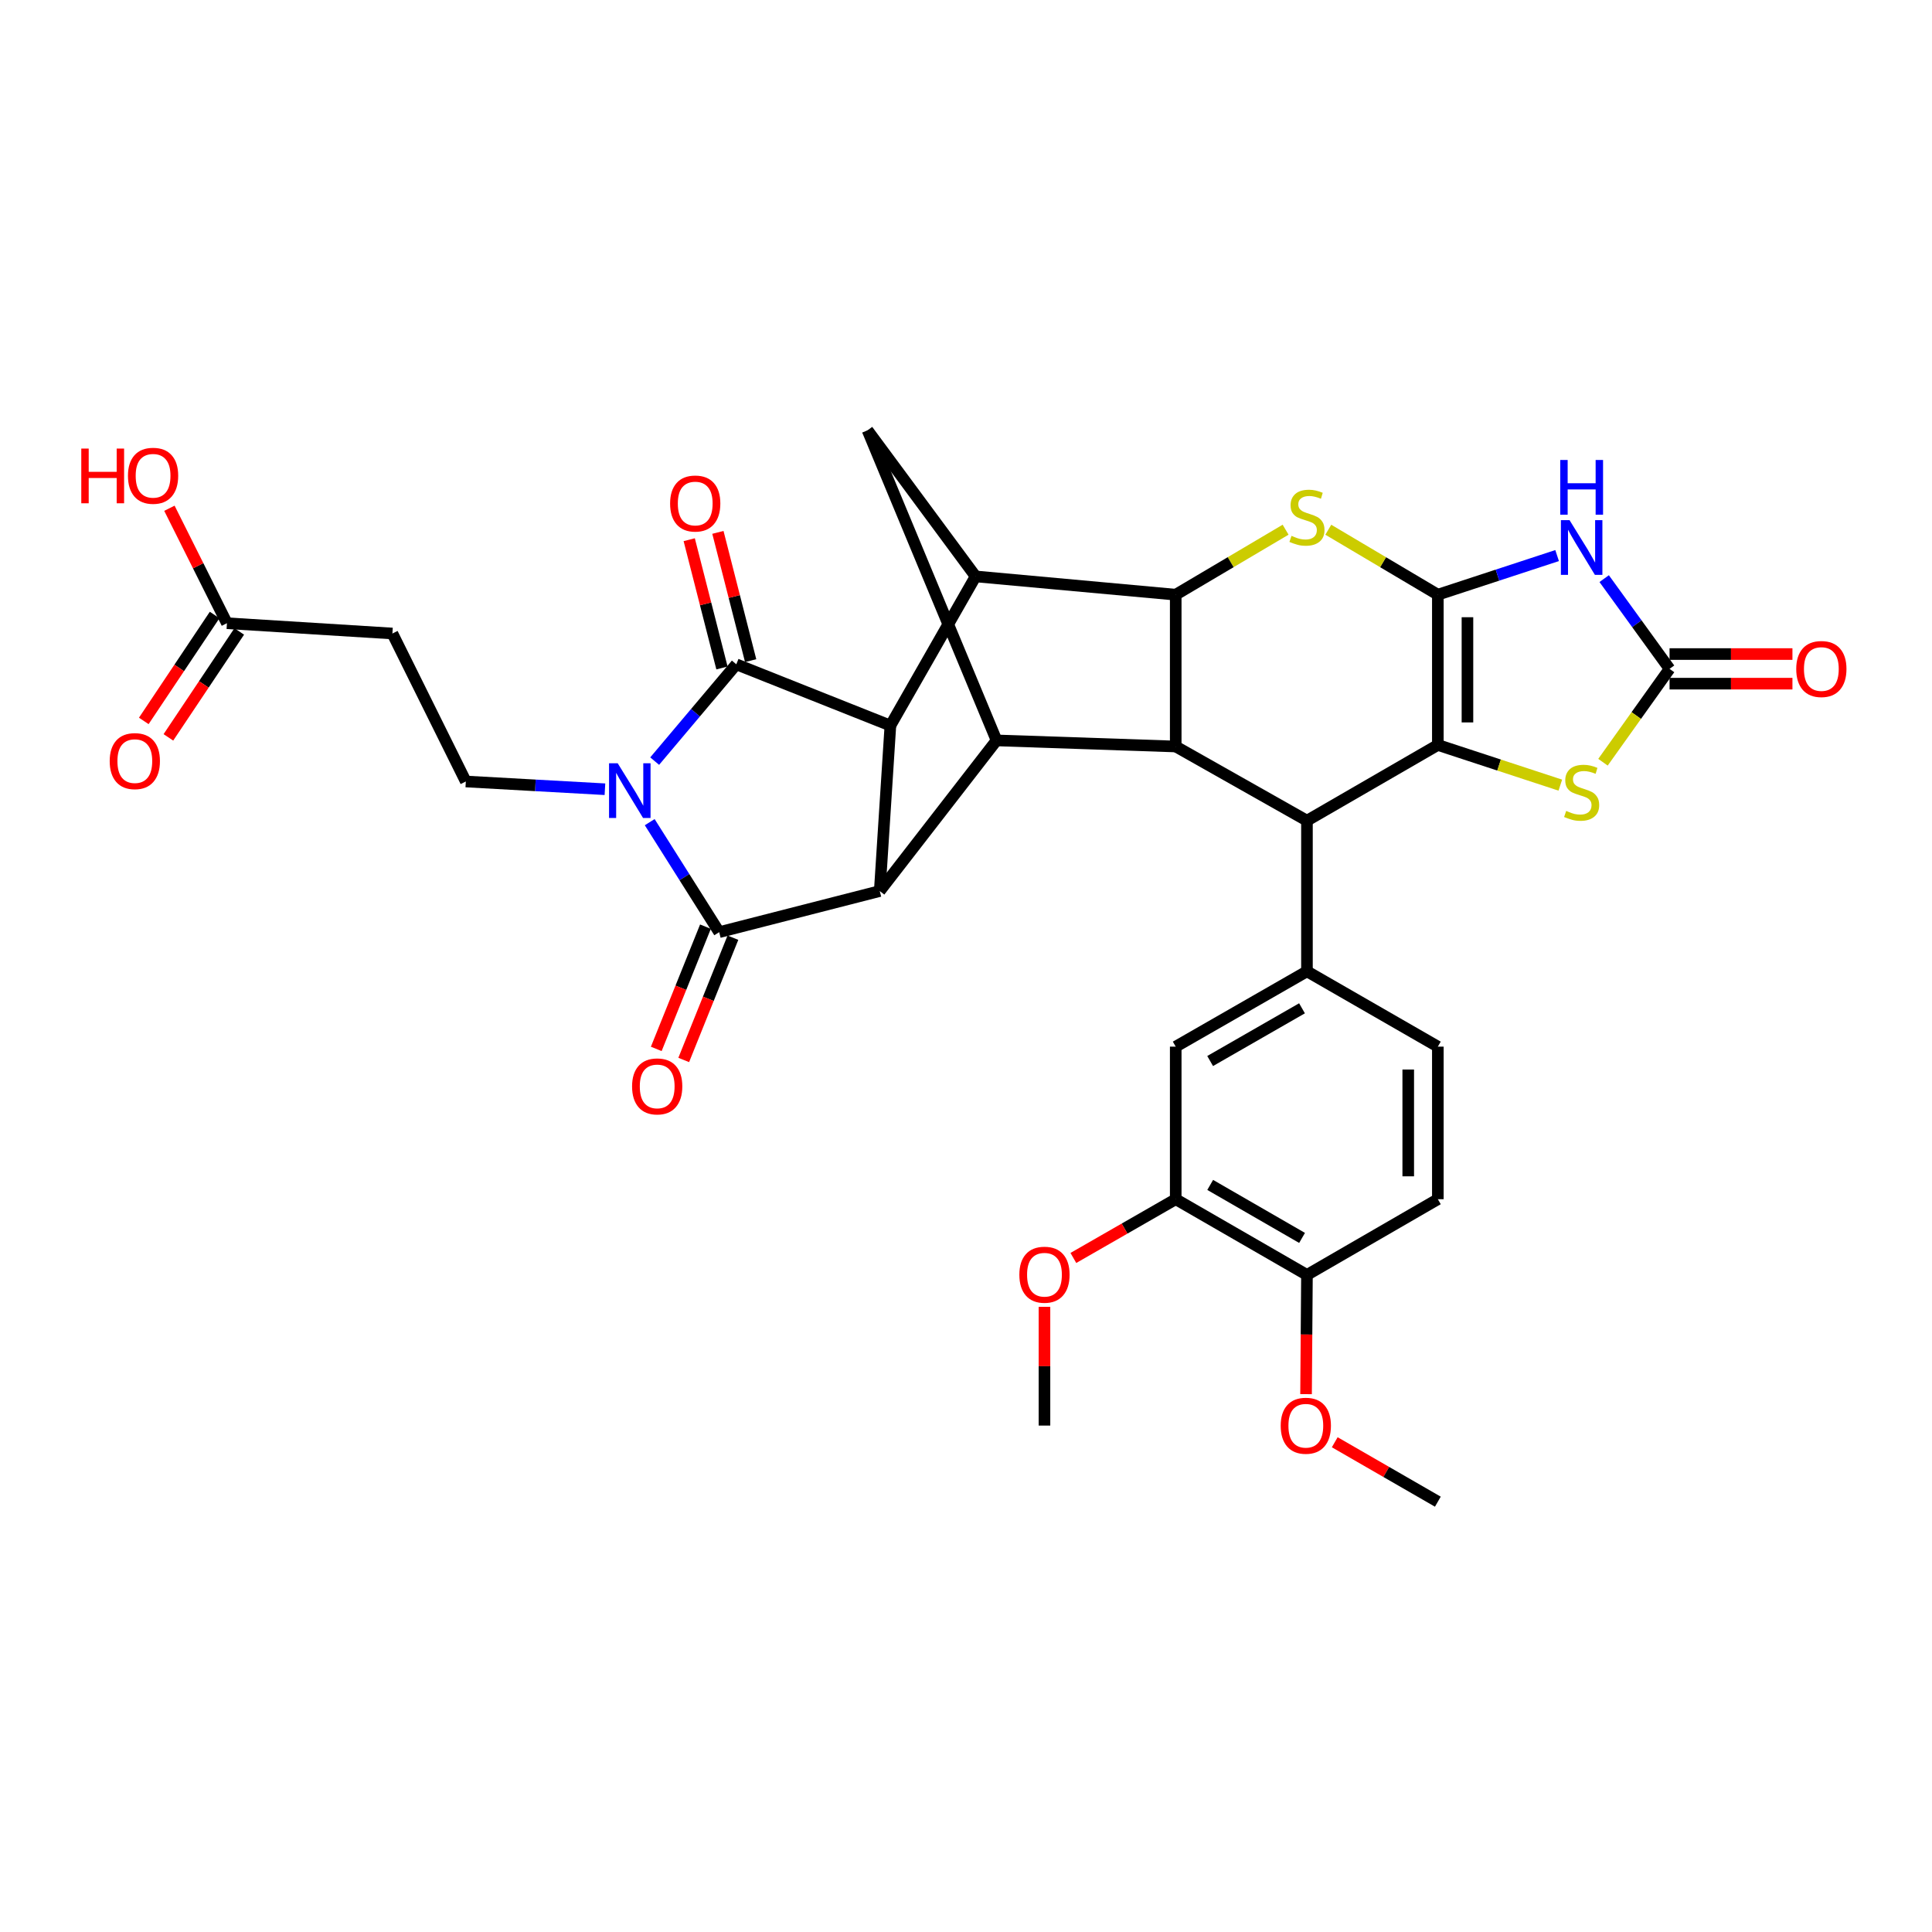 <?xml version='1.0' encoding='iso-8859-1'?>
<svg version='1.1' baseProfile='full'
              xmlns='http://www.w3.org/2000/svg'
                      xmlns:rdkit='http://www.rdkit.org/xml'
                      xmlns:xlink='http://www.w3.org/1999/xlink'
                  xml:space='preserve'
width='1000px' height='1000px' viewBox='0 0 1000 1000'>
<!-- END OF HEADER -->
<rect style='opacity:1.0;fill:#FFFFFF;stroke:none' width='1000' height='1000' x='0' y='0'> </rect>
<path class='bond-2' d='M 338.858,393.951 L 359.985,368.897' style='fill:none;fill-rule:evenodd;stroke:#0000FF;stroke-width:6px;stroke-linecap:butt;stroke-linejoin:miter;stroke-opacity:1' />
<path class='bond-2' d='M 359.985,368.897 L 381.112,343.842' style='fill:none;fill-rule:evenodd;stroke:#000000;stroke-width:6px;stroke-linecap:butt;stroke-linejoin:miter;stroke-opacity:1' />
<path class='bond-3' d='M 336.291,425.55 L 354.27,454.019' style='fill:none;fill-rule:evenodd;stroke:#0000FF;stroke-width:6px;stroke-linecap:butt;stroke-linejoin:miter;stroke-opacity:1' />
<path class='bond-3' d='M 354.27,454.019 L 372.249,482.488' style='fill:none;fill-rule:evenodd;stroke:#000000;stroke-width:6px;stroke-linecap:butt;stroke-linejoin:miter;stroke-opacity:1' />
<path class='bond-17' d='M 313.115,408.507 L 277.109,406.503' style='fill:none;fill-rule:evenodd;stroke:#0000FF;stroke-width:6px;stroke-linecap:butt;stroke-linejoin:miter;stroke-opacity:1' />
<path class='bond-17' d='M 277.109,406.503 L 241.103,404.499' style='fill:none;fill-rule:evenodd;stroke:#000000;stroke-width:6px;stroke-linecap:butt;stroke-linejoin:miter;stroke-opacity:1' />
<path class='bond-0' d='M 744.226,307.806 L 715.876,290.995' style='fill:none;fill-rule:evenodd;stroke:#000000;stroke-width:6px;stroke-linecap:butt;stroke-linejoin:miter;stroke-opacity:1' />
<path class='bond-0' d='M 715.876,290.995 L 687.527,274.184' style='fill:none;fill-rule:evenodd;stroke:#CCCC00;stroke-width:6px;stroke-linecap:butt;stroke-linejoin:miter;stroke-opacity:1' />
<path class='bond-6' d='M 744.226,307.806 L 775.092,297.684' style='fill:none;fill-rule:evenodd;stroke:#000000;stroke-width:6px;stroke-linecap:butt;stroke-linejoin:miter;stroke-opacity:1' />
<path class='bond-6' d='M 775.092,297.684 L 805.959,287.562' style='fill:none;fill-rule:evenodd;stroke:#0000FF;stroke-width:6px;stroke-linecap:butt;stroke-linejoin:miter;stroke-opacity:1' />
<path class='bond-37' d='M 744.226,307.806 L 744.226,385.591' style='fill:none;fill-rule:evenodd;stroke:#000000;stroke-width:6px;stroke-linecap:butt;stroke-linejoin:miter;stroke-opacity:1' />
<path class='bond-37' d='M 759.55,319.473 L 759.55,373.923' style='fill:none;fill-rule:evenodd;stroke:#000000;stroke-width:6px;stroke-linecap:butt;stroke-linejoin:miter;stroke-opacity:1' />
<path class='bond-1' d='M 744.226,385.591 L 676.478,424.777' style='fill:none;fill-rule:evenodd;stroke:#000000;stroke-width:6px;stroke-linecap:butt;stroke-linejoin:miter;stroke-opacity:1' />
<path class='bond-14' d='M 744.226,385.591 L 775.922,395.988' style='fill:none;fill-rule:evenodd;stroke:#000000;stroke-width:6px;stroke-linecap:butt;stroke-linejoin:miter;stroke-opacity:1' />
<path class='bond-14' d='M 775.922,395.988 L 807.618,406.386' style='fill:none;fill-rule:evenodd;stroke:#CCCC00;stroke-width:6px;stroke-linecap:butt;stroke-linejoin:miter;stroke-opacity:1' />
<path class='bond-5' d='M 381.112,343.842 L 460.863,375.554' style='fill:none;fill-rule:evenodd;stroke:#000000;stroke-width:6px;stroke-linecap:butt;stroke-linejoin:miter;stroke-opacity:1' />
<path class='bond-20' d='M 388.536,341.947 L 380.061,308.751' style='fill:none;fill-rule:evenodd;stroke:#000000;stroke-width:6px;stroke-linecap:butt;stroke-linejoin:miter;stroke-opacity:1' />
<path class='bond-20' d='M 380.061,308.751 L 371.586,275.554' style='fill:none;fill-rule:evenodd;stroke:#FF0000;stroke-width:6px;stroke-linecap:butt;stroke-linejoin:miter;stroke-opacity:1' />
<path class='bond-20' d='M 373.688,345.737 L 365.213,312.541' style='fill:none;fill-rule:evenodd;stroke:#000000;stroke-width:6px;stroke-linecap:butt;stroke-linejoin:miter;stroke-opacity:1' />
<path class='bond-20' d='M 365.213,312.541 L 356.739,279.345' style='fill:none;fill-rule:evenodd;stroke:#FF0000;stroke-width:6px;stroke-linecap:butt;stroke-linejoin:miter;stroke-opacity:1' />
<path class='bond-4' d='M 372.249,482.488 L 455.355,461.205' style='fill:none;fill-rule:evenodd;stroke:#000000;stroke-width:6px;stroke-linecap:butt;stroke-linejoin:miter;stroke-opacity:1' />
<path class='bond-21' d='M 365.141,479.629 L 352.411,511.27' style='fill:none;fill-rule:evenodd;stroke:#000000;stroke-width:6px;stroke-linecap:butt;stroke-linejoin:miter;stroke-opacity:1' />
<path class='bond-21' d='M 352.411,511.27 L 339.681,542.911' style='fill:none;fill-rule:evenodd;stroke:#FF0000;stroke-width:6px;stroke-linecap:butt;stroke-linejoin:miter;stroke-opacity:1' />
<path class='bond-21' d='M 379.358,485.348 L 366.627,516.989' style='fill:none;fill-rule:evenodd;stroke:#000000;stroke-width:6px;stroke-linecap:butt;stroke-linejoin:miter;stroke-opacity:1' />
<path class='bond-21' d='M 366.627,516.989 L 353.897,548.631' style='fill:none;fill-rule:evenodd;stroke:#FF0000;stroke-width:6px;stroke-linecap:butt;stroke-linejoin:miter;stroke-opacity:1' />
<path class='bond-12' d='M 455.355,461.205 L 515.808,383.233' style='fill:none;fill-rule:evenodd;stroke:#000000;stroke-width:6px;stroke-linecap:butt;stroke-linejoin:miter;stroke-opacity:1' />
<path class='bond-34' d='M 455.355,461.205 L 460.863,375.554' style='fill:none;fill-rule:evenodd;stroke:#000000;stroke-width:6px;stroke-linecap:butt;stroke-linejoin:miter;stroke-opacity:1' />
<path class='bond-11' d='M 460.863,375.554 L 504.97,298.348' style='fill:none;fill-rule:evenodd;stroke:#000000;stroke-width:6px;stroke-linecap:butt;stroke-linejoin:miter;stroke-opacity:1' />
<path class='bond-38' d='M 830.321,299.497 L 847.241,322.849' style='fill:none;fill-rule:evenodd;stroke:#0000FF;stroke-width:6px;stroke-linecap:butt;stroke-linejoin:miter;stroke-opacity:1' />
<path class='bond-38' d='M 847.241,322.849 L 864.16,346.2' style='fill:none;fill-rule:evenodd;stroke:#000000;stroke-width:6px;stroke-linecap:butt;stroke-linejoin:miter;stroke-opacity:1' />
<path class='bond-7' d='M 665.425,274.169 L 636.988,290.987' style='fill:none;fill-rule:evenodd;stroke:#CCCC00;stroke-width:6px;stroke-linecap:butt;stroke-linejoin:miter;stroke-opacity:1' />
<path class='bond-7' d='M 636.988,290.987 L 608.551,307.806' style='fill:none;fill-rule:evenodd;stroke:#000000;stroke-width:6px;stroke-linecap:butt;stroke-linejoin:miter;stroke-opacity:1' />
<path class='bond-8' d='M 608.551,307.806 L 504.97,298.348' style='fill:none;fill-rule:evenodd;stroke:#000000;stroke-width:6px;stroke-linecap:butt;stroke-linejoin:miter;stroke-opacity:1' />
<path class='bond-36' d='M 608.551,307.806 L 608.551,386.383' style='fill:none;fill-rule:evenodd;stroke:#000000;stroke-width:6px;stroke-linecap:butt;stroke-linejoin:miter;stroke-opacity:1' />
<path class='bond-9' d='M 676.478,424.777 L 608.551,386.383' style='fill:none;fill-rule:evenodd;stroke:#000000;stroke-width:6px;stroke-linecap:butt;stroke-linejoin:miter;stroke-opacity:1' />
<path class='bond-15' d='M 676.478,424.777 L 676.478,502.758' style='fill:none;fill-rule:evenodd;stroke:#000000;stroke-width:6px;stroke-linecap:butt;stroke-linejoin:miter;stroke-opacity:1' />
<path class='bond-10' d='M 608.551,386.383 L 515.808,383.233' style='fill:none;fill-rule:evenodd;stroke:#000000;stroke-width:6px;stroke-linecap:butt;stroke-linejoin:miter;stroke-opacity:1' />
<path class='bond-35' d='M 504.97,298.348 L 449.047,222.733' style='fill:none;fill-rule:evenodd;stroke:#000000;stroke-width:6px;stroke-linecap:butt;stroke-linejoin:miter;stroke-opacity:1' />
<path class='bond-16' d='M 515.808,383.233 L 449.047,222.733' style='fill:none;fill-rule:evenodd;stroke:#000000;stroke-width:6px;stroke-linecap:butt;stroke-linejoin:miter;stroke-opacity:1' />
<path class='bond-13' d='M 864.16,346.2 L 846.928,370.364' style='fill:none;fill-rule:evenodd;stroke:#000000;stroke-width:6px;stroke-linecap:butt;stroke-linejoin:miter;stroke-opacity:1' />
<path class='bond-13' d='M 846.928,370.364 L 829.696,394.527' style='fill:none;fill-rule:evenodd;stroke:#CCCC00;stroke-width:6px;stroke-linecap:butt;stroke-linejoin:miter;stroke-opacity:1' />
<path class='bond-24' d='M 864.16,353.862 L 895.962,353.862' style='fill:none;fill-rule:evenodd;stroke:#000000;stroke-width:6px;stroke-linecap:butt;stroke-linejoin:miter;stroke-opacity:1' />
<path class='bond-24' d='M 895.962,353.862 L 927.764,353.862' style='fill:none;fill-rule:evenodd;stroke:#FF0000;stroke-width:6px;stroke-linecap:butt;stroke-linejoin:miter;stroke-opacity:1' />
<path class='bond-24' d='M 864.16,338.538 L 895.962,338.538' style='fill:none;fill-rule:evenodd;stroke:#000000;stroke-width:6px;stroke-linecap:butt;stroke-linejoin:miter;stroke-opacity:1' />
<path class='bond-24' d='M 895.962,338.538 L 927.764,338.538' style='fill:none;fill-rule:evenodd;stroke:#FF0000;stroke-width:6px;stroke-linecap:butt;stroke-linejoin:miter;stroke-opacity:1' />
<path class='bond-18' d='M 676.478,502.758 L 608.551,541.74' style='fill:none;fill-rule:evenodd;stroke:#000000;stroke-width:6px;stroke-linecap:butt;stroke-linejoin:miter;stroke-opacity:1' />
<path class='bond-18' d='M 673.916,521.896 L 626.367,549.184' style='fill:none;fill-rule:evenodd;stroke:#000000;stroke-width:6px;stroke-linecap:butt;stroke-linejoin:miter;stroke-opacity:1' />
<path class='bond-25' d='M 676.478,502.758 L 744.226,541.74' style='fill:none;fill-rule:evenodd;stroke:#000000;stroke-width:6px;stroke-linecap:butt;stroke-linejoin:miter;stroke-opacity:1' />
<path class='bond-19' d='M 241.103,404.499 L 203.109,327.897' style='fill:none;fill-rule:evenodd;stroke:#000000;stroke-width:6px;stroke-linecap:butt;stroke-linejoin:miter;stroke-opacity:1' />
<path class='bond-23' d='M 608.551,541.74 L 608.551,620.709' style='fill:none;fill-rule:evenodd;stroke:#000000;stroke-width:6px;stroke-linecap:butt;stroke-linejoin:miter;stroke-opacity:1' />
<path class='bond-22' d='M 203.109,327.897 L 117.457,322.576' style='fill:none;fill-rule:evenodd;stroke:#000000;stroke-width:6px;stroke-linecap:butt;stroke-linejoin:miter;stroke-opacity:1' />
<path class='bond-27' d='M 111.088,318.317 L 92.757,345.73' style='fill:none;fill-rule:evenodd;stroke:#000000;stroke-width:6px;stroke-linecap:butt;stroke-linejoin:miter;stroke-opacity:1' />
<path class='bond-27' d='M 92.757,345.73 L 74.425,373.143' style='fill:none;fill-rule:evenodd;stroke:#FF0000;stroke-width:6px;stroke-linecap:butt;stroke-linejoin:miter;stroke-opacity:1' />
<path class='bond-27' d='M 123.826,326.835 L 105.495,354.248' style='fill:none;fill-rule:evenodd;stroke:#000000;stroke-width:6px;stroke-linecap:butt;stroke-linejoin:miter;stroke-opacity:1' />
<path class='bond-27' d='M 105.495,354.248 L 87.163,381.661' style='fill:none;fill-rule:evenodd;stroke:#FF0000;stroke-width:6px;stroke-linecap:butt;stroke-linejoin:miter;stroke-opacity:1' />
<path class='bond-29' d='M 117.457,322.576 L 102.572,292.825' style='fill:none;fill-rule:evenodd;stroke:#000000;stroke-width:6px;stroke-linecap:butt;stroke-linejoin:miter;stroke-opacity:1' />
<path class='bond-29' d='M 102.572,292.825 L 87.687,263.074' style='fill:none;fill-rule:evenodd;stroke:#FF0000;stroke-width:6px;stroke-linecap:butt;stroke-linejoin:miter;stroke-opacity:1' />
<path class='bond-30' d='M 608.551,620.709 L 582.062,635.915' style='fill:none;fill-rule:evenodd;stroke:#000000;stroke-width:6px;stroke-linecap:butt;stroke-linejoin:miter;stroke-opacity:1' />
<path class='bond-30' d='M 582.062,635.915 L 555.574,651.121' style='fill:none;fill-rule:evenodd;stroke:#FF0000;stroke-width:6px;stroke-linecap:butt;stroke-linejoin:miter;stroke-opacity:1' />
<path class='bond-39' d='M 608.551,620.709 L 676.478,659.895' style='fill:none;fill-rule:evenodd;stroke:#000000;stroke-width:6px;stroke-linecap:butt;stroke-linejoin:miter;stroke-opacity:1' />
<path class='bond-39' d='M 626.397,613.313 L 673.946,640.744' style='fill:none;fill-rule:evenodd;stroke:#000000;stroke-width:6px;stroke-linecap:butt;stroke-linejoin:miter;stroke-opacity:1' />
<path class='bond-28' d='M 744.226,541.74 L 744.226,620.709' style='fill:none;fill-rule:evenodd;stroke:#000000;stroke-width:6px;stroke-linecap:butt;stroke-linejoin:miter;stroke-opacity:1' />
<path class='bond-28' d='M 728.902,553.586 L 728.902,608.864' style='fill:none;fill-rule:evenodd;stroke:#000000;stroke-width:6px;stroke-linecap:butt;stroke-linejoin:miter;stroke-opacity:1' />
<path class='bond-26' d='M 676.478,659.895 L 744.226,620.709' style='fill:none;fill-rule:evenodd;stroke:#000000;stroke-width:6px;stroke-linecap:butt;stroke-linejoin:miter;stroke-opacity:1' />
<path class='bond-31' d='M 676.478,659.895 L 676.245,690.751' style='fill:none;fill-rule:evenodd;stroke:#000000;stroke-width:6px;stroke-linecap:butt;stroke-linejoin:miter;stroke-opacity:1' />
<path class='bond-31' d='M 676.245,690.751 L 676.013,721.607' style='fill:none;fill-rule:evenodd;stroke:#FF0000;stroke-width:6px;stroke-linecap:butt;stroke-linejoin:miter;stroke-opacity:1' />
<path class='bond-32' d='M 540.615,676.422 L 540.615,707.149' style='fill:none;fill-rule:evenodd;stroke:#FF0000;stroke-width:6px;stroke-linecap:butt;stroke-linejoin:miter;stroke-opacity:1' />
<path class='bond-32' d='M 540.615,707.149 L 540.615,737.876' style='fill:none;fill-rule:evenodd;stroke:#000000;stroke-width:6px;stroke-linecap:butt;stroke-linejoin:miter;stroke-opacity:1' />
<path class='bond-33' d='M 690.862,746.506 L 717.544,761.887' style='fill:none;fill-rule:evenodd;stroke:#FF0000;stroke-width:6px;stroke-linecap:butt;stroke-linejoin:miter;stroke-opacity:1' />
<path class='bond-33' d='M 717.544,761.887 L 744.226,777.267' style='fill:none;fill-rule:evenodd;stroke:#000000;stroke-width:6px;stroke-linecap:butt;stroke-linejoin:miter;stroke-opacity:1' />
<path  class='atom-0' d='M 319.72 395.064
L 329 410.064
Q 329.92 411.544, 331.4 414.224
Q 332.88 416.904, 332.96 417.064
L 332.96 395.064
L 336.72 395.064
L 336.72 423.384
L 332.84 423.384
L 322.88 406.984
Q 321.72 405.064, 320.48 402.864
Q 319.28 400.664, 318.92 399.984
L 318.92 423.384
L 315.24 423.384
L 315.24 395.064
L 319.72 395.064
' fill='#0000FF'/>
<path  class='atom-7' d='M 812.397 269.238
L 821.677 284.238
Q 822.597 285.718, 824.077 288.398
Q 825.557 291.078, 825.637 291.238
L 825.637 269.238
L 829.397 269.238
L 829.397 297.558
L 825.517 297.558
L 815.557 281.158
Q 814.397 279.238, 813.157 277.038
Q 811.957 274.838, 811.597 274.158
L 811.597 297.558
L 807.917 297.558
L 807.917 269.238
L 812.397 269.238
' fill='#0000FF'/>
<path  class='atom-7' d='M 807.577 238.086
L 811.417 238.086
L 811.417 250.126
L 825.897 250.126
L 825.897 238.086
L 829.737 238.086
L 829.737 266.406
L 825.897 266.406
L 825.897 253.326
L 811.417 253.326
L 811.417 266.406
L 807.577 266.406
L 807.577 238.086
' fill='#0000FF'/>
<path  class='atom-8' d='M 668.478 277.352
Q 668.798 277.472, 670.118 278.032
Q 671.438 278.592, 672.878 278.952
Q 674.358 279.272, 675.798 279.272
Q 678.478 279.272, 680.038 277.992
Q 681.598 276.672, 681.598 274.392
Q 681.598 272.832, 680.798 271.872
Q 680.038 270.912, 678.838 270.392
Q 677.638 269.872, 675.638 269.272
Q 673.118 268.512, 671.598 267.792
Q 670.118 267.072, 669.038 265.552
Q 667.998 264.032, 667.998 261.472
Q 667.998 257.912, 670.398 255.712
Q 672.838 253.512, 677.638 253.512
Q 680.918 253.512, 684.638 255.072
L 683.718 258.152
Q 680.318 256.752, 677.758 256.752
Q 674.998 256.752, 673.478 257.912
Q 671.958 259.032, 671.998 260.992
Q 671.998 262.512, 672.758 263.432
Q 673.558 264.352, 674.678 264.872
Q 675.838 265.392, 677.758 265.992
Q 680.318 266.792, 681.838 267.592
Q 683.358 268.392, 684.438 270.032
Q 685.558 271.632, 685.558 274.392
Q 685.558 278.312, 682.918 280.432
Q 680.318 282.512, 675.958 282.512
Q 673.438 282.512, 671.518 281.952
Q 669.638 281.432, 667.398 280.512
L 668.478 277.352
' fill='#CCCC00'/>
<path  class='atom-15' d='M 810.657 419.727
Q 810.977 419.847, 812.297 420.407
Q 813.617 420.967, 815.057 421.327
Q 816.537 421.647, 817.977 421.647
Q 820.657 421.647, 822.217 420.367
Q 823.777 419.047, 823.777 416.767
Q 823.777 415.207, 822.977 414.247
Q 822.217 413.287, 821.017 412.767
Q 819.817 412.247, 817.817 411.647
Q 815.297 410.887, 813.777 410.167
Q 812.297 409.447, 811.217 407.927
Q 810.177 406.407, 810.177 403.847
Q 810.177 400.287, 812.577 398.087
Q 815.017 395.887, 819.817 395.887
Q 823.097 395.887, 826.817 397.447
L 825.897 400.527
Q 822.497 399.127, 819.937 399.127
Q 817.177 399.127, 815.657 400.287
Q 814.137 401.407, 814.177 403.367
Q 814.177 404.887, 814.937 405.807
Q 815.737 406.727, 816.857 407.247
Q 818.017 407.767, 819.937 408.367
Q 822.497 409.167, 824.017 409.967
Q 825.537 410.767, 826.617 412.407
Q 827.737 414.007, 827.737 416.767
Q 827.737 420.687, 825.097 422.807
Q 822.497 424.887, 818.137 424.887
Q 815.617 424.887, 813.697 424.327
Q 811.817 423.807, 809.577 422.887
L 810.657 419.727
' fill='#CCCC00'/>
<path  class='atom-21' d='M 346.846 260.62
Q 346.846 253.82, 350.206 250.02
Q 353.566 246.22, 359.846 246.22
Q 366.126 246.22, 369.486 250.02
Q 372.846 253.82, 372.846 260.62
Q 372.846 267.5, 369.446 271.42
Q 366.046 275.3, 359.846 275.3
Q 353.606 275.3, 350.206 271.42
Q 346.846 267.54, 346.846 260.62
M 359.846 272.1
Q 364.166 272.1, 366.486 269.22
Q 368.846 266.3, 368.846 260.62
Q 368.846 255.06, 366.486 252.26
Q 364.166 249.42, 359.846 249.42
Q 355.526 249.42, 353.166 252.22
Q 350.846 255.02, 350.846 260.62
Q 350.846 266.34, 353.166 269.22
Q 355.526 272.1, 359.846 272.1
' fill='#FF0000'/>
<path  class='atom-22' d='M 327.163 562.32
Q 327.163 555.52, 330.523 551.72
Q 333.883 547.92, 340.163 547.92
Q 346.443 547.92, 349.803 551.72
Q 353.163 555.52, 353.163 562.32
Q 353.163 569.2, 349.763 573.12
Q 346.363 577, 340.163 577
Q 333.923 577, 330.523 573.12
Q 327.163 569.24, 327.163 562.32
M 340.163 573.8
Q 344.483 573.8, 346.803 570.92
Q 349.163 568, 349.163 562.32
Q 349.163 556.76, 346.803 553.96
Q 344.483 551.12, 340.163 551.12
Q 335.843 551.12, 333.483 553.92
Q 331.163 556.72, 331.163 562.32
Q 331.163 568.04, 333.483 570.92
Q 335.843 573.8, 340.163 573.8
' fill='#FF0000'/>
<path  class='atom-25' d='M 929.728 346.28
Q 929.728 339.48, 933.088 335.68
Q 936.448 331.88, 942.728 331.88
Q 949.008 331.88, 952.368 335.68
Q 955.728 339.48, 955.728 346.28
Q 955.728 353.16, 952.328 357.08
Q 948.928 360.96, 942.728 360.96
Q 936.488 360.96, 933.088 357.08
Q 929.728 353.2, 929.728 346.28
M 942.728 357.76
Q 947.048 357.76, 949.368 354.88
Q 951.728 351.96, 951.728 346.28
Q 951.728 340.72, 949.368 337.92
Q 947.048 335.08, 942.728 335.08
Q 938.408 335.08, 936.048 337.88
Q 933.728 340.68, 933.728 346.28
Q 933.728 352, 936.048 354.88
Q 938.408 357.76, 942.728 357.76
' fill='#FF0000'/>
<path  class='atom-28' d='M 56.783 393.946
Q 56.783 387.146, 60.144 383.346
Q 63.504 379.546, 69.784 379.546
Q 76.064 379.546, 79.424 383.346
Q 82.784 387.146, 82.784 393.946
Q 82.784 400.826, 79.383 404.746
Q 75.984 408.626, 69.784 408.626
Q 63.544 408.626, 60.144 404.746
Q 56.783 400.866, 56.783 393.946
M 69.784 405.426
Q 74.103 405.426, 76.424 402.546
Q 78.784 399.626, 78.784 393.946
Q 78.784 388.386, 76.424 385.586
Q 74.103 382.746, 69.784 382.746
Q 65.463 382.746, 63.103 385.546
Q 60.783 388.346, 60.783 393.946
Q 60.783 399.666, 63.103 402.546
Q 65.463 405.426, 69.784 405.426
' fill='#FF0000'/>
<path  class='atom-30' d='M 42.073 232.179
L 45.913 232.179
L 45.913 244.219
L 60.393 244.219
L 60.393 232.179
L 64.233 232.179
L 64.233 260.499
L 60.393 260.499
L 60.393 247.419
L 45.913 247.419
L 45.913 260.499
L 42.073 260.499
L 42.073 232.179
' fill='#FF0000'/>
<path  class='atom-30' d='M 66.233 246.259
Q 66.233 239.459, 69.593 235.659
Q 72.953 231.859, 79.233 231.859
Q 85.513 231.859, 88.873 235.659
Q 92.233 239.459, 92.233 246.259
Q 92.233 253.139, 88.833 257.059
Q 85.433 260.939, 79.233 260.939
Q 72.993 260.939, 69.593 257.059
Q 66.233 253.179, 66.233 246.259
M 79.233 257.739
Q 83.553 257.739, 85.873 254.859
Q 88.233 251.939, 88.233 246.259
Q 88.233 240.699, 85.873 237.899
Q 83.553 235.059, 79.233 235.059
Q 74.913 235.059, 72.553 237.859
Q 70.233 240.659, 70.233 246.259
Q 70.233 251.979, 72.553 254.859
Q 74.913 257.739, 79.233 257.739
' fill='#FF0000'/>
<path  class='atom-31' d='M 527.615 659.788
Q 527.615 652.988, 530.975 649.188
Q 534.335 645.388, 540.615 645.388
Q 546.895 645.388, 550.255 649.188
Q 553.615 652.988, 553.615 659.788
Q 553.615 666.668, 550.215 670.588
Q 546.815 674.468, 540.615 674.468
Q 534.375 674.468, 530.975 670.588
Q 527.615 666.708, 527.615 659.788
M 540.615 671.268
Q 544.935 671.268, 547.255 668.388
Q 549.615 665.468, 549.615 659.788
Q 549.615 654.228, 547.255 651.428
Q 544.935 648.588, 540.615 648.588
Q 536.295 648.588, 533.935 651.388
Q 531.615 654.188, 531.615 659.788
Q 531.615 665.508, 533.935 668.388
Q 536.295 671.268, 540.615 671.268
' fill='#FF0000'/>
<path  class='atom-32' d='M 662.89 737.956
Q 662.89 731.156, 666.25 727.356
Q 669.61 723.556, 675.89 723.556
Q 682.17 723.556, 685.53 727.356
Q 688.89 731.156, 688.89 737.956
Q 688.89 744.836, 685.49 748.756
Q 682.09 752.636, 675.89 752.636
Q 669.65 752.636, 666.25 748.756
Q 662.89 744.876, 662.89 737.956
M 675.89 749.436
Q 680.21 749.436, 682.53 746.556
Q 684.89 743.636, 684.89 737.956
Q 684.89 732.396, 682.53 729.596
Q 680.21 726.756, 675.89 726.756
Q 671.57 726.756, 669.21 729.556
Q 666.89 732.356, 666.89 737.956
Q 666.89 743.676, 669.21 746.556
Q 671.57 749.436, 675.89 749.436
' fill='#FF0000'/>
</svg>

